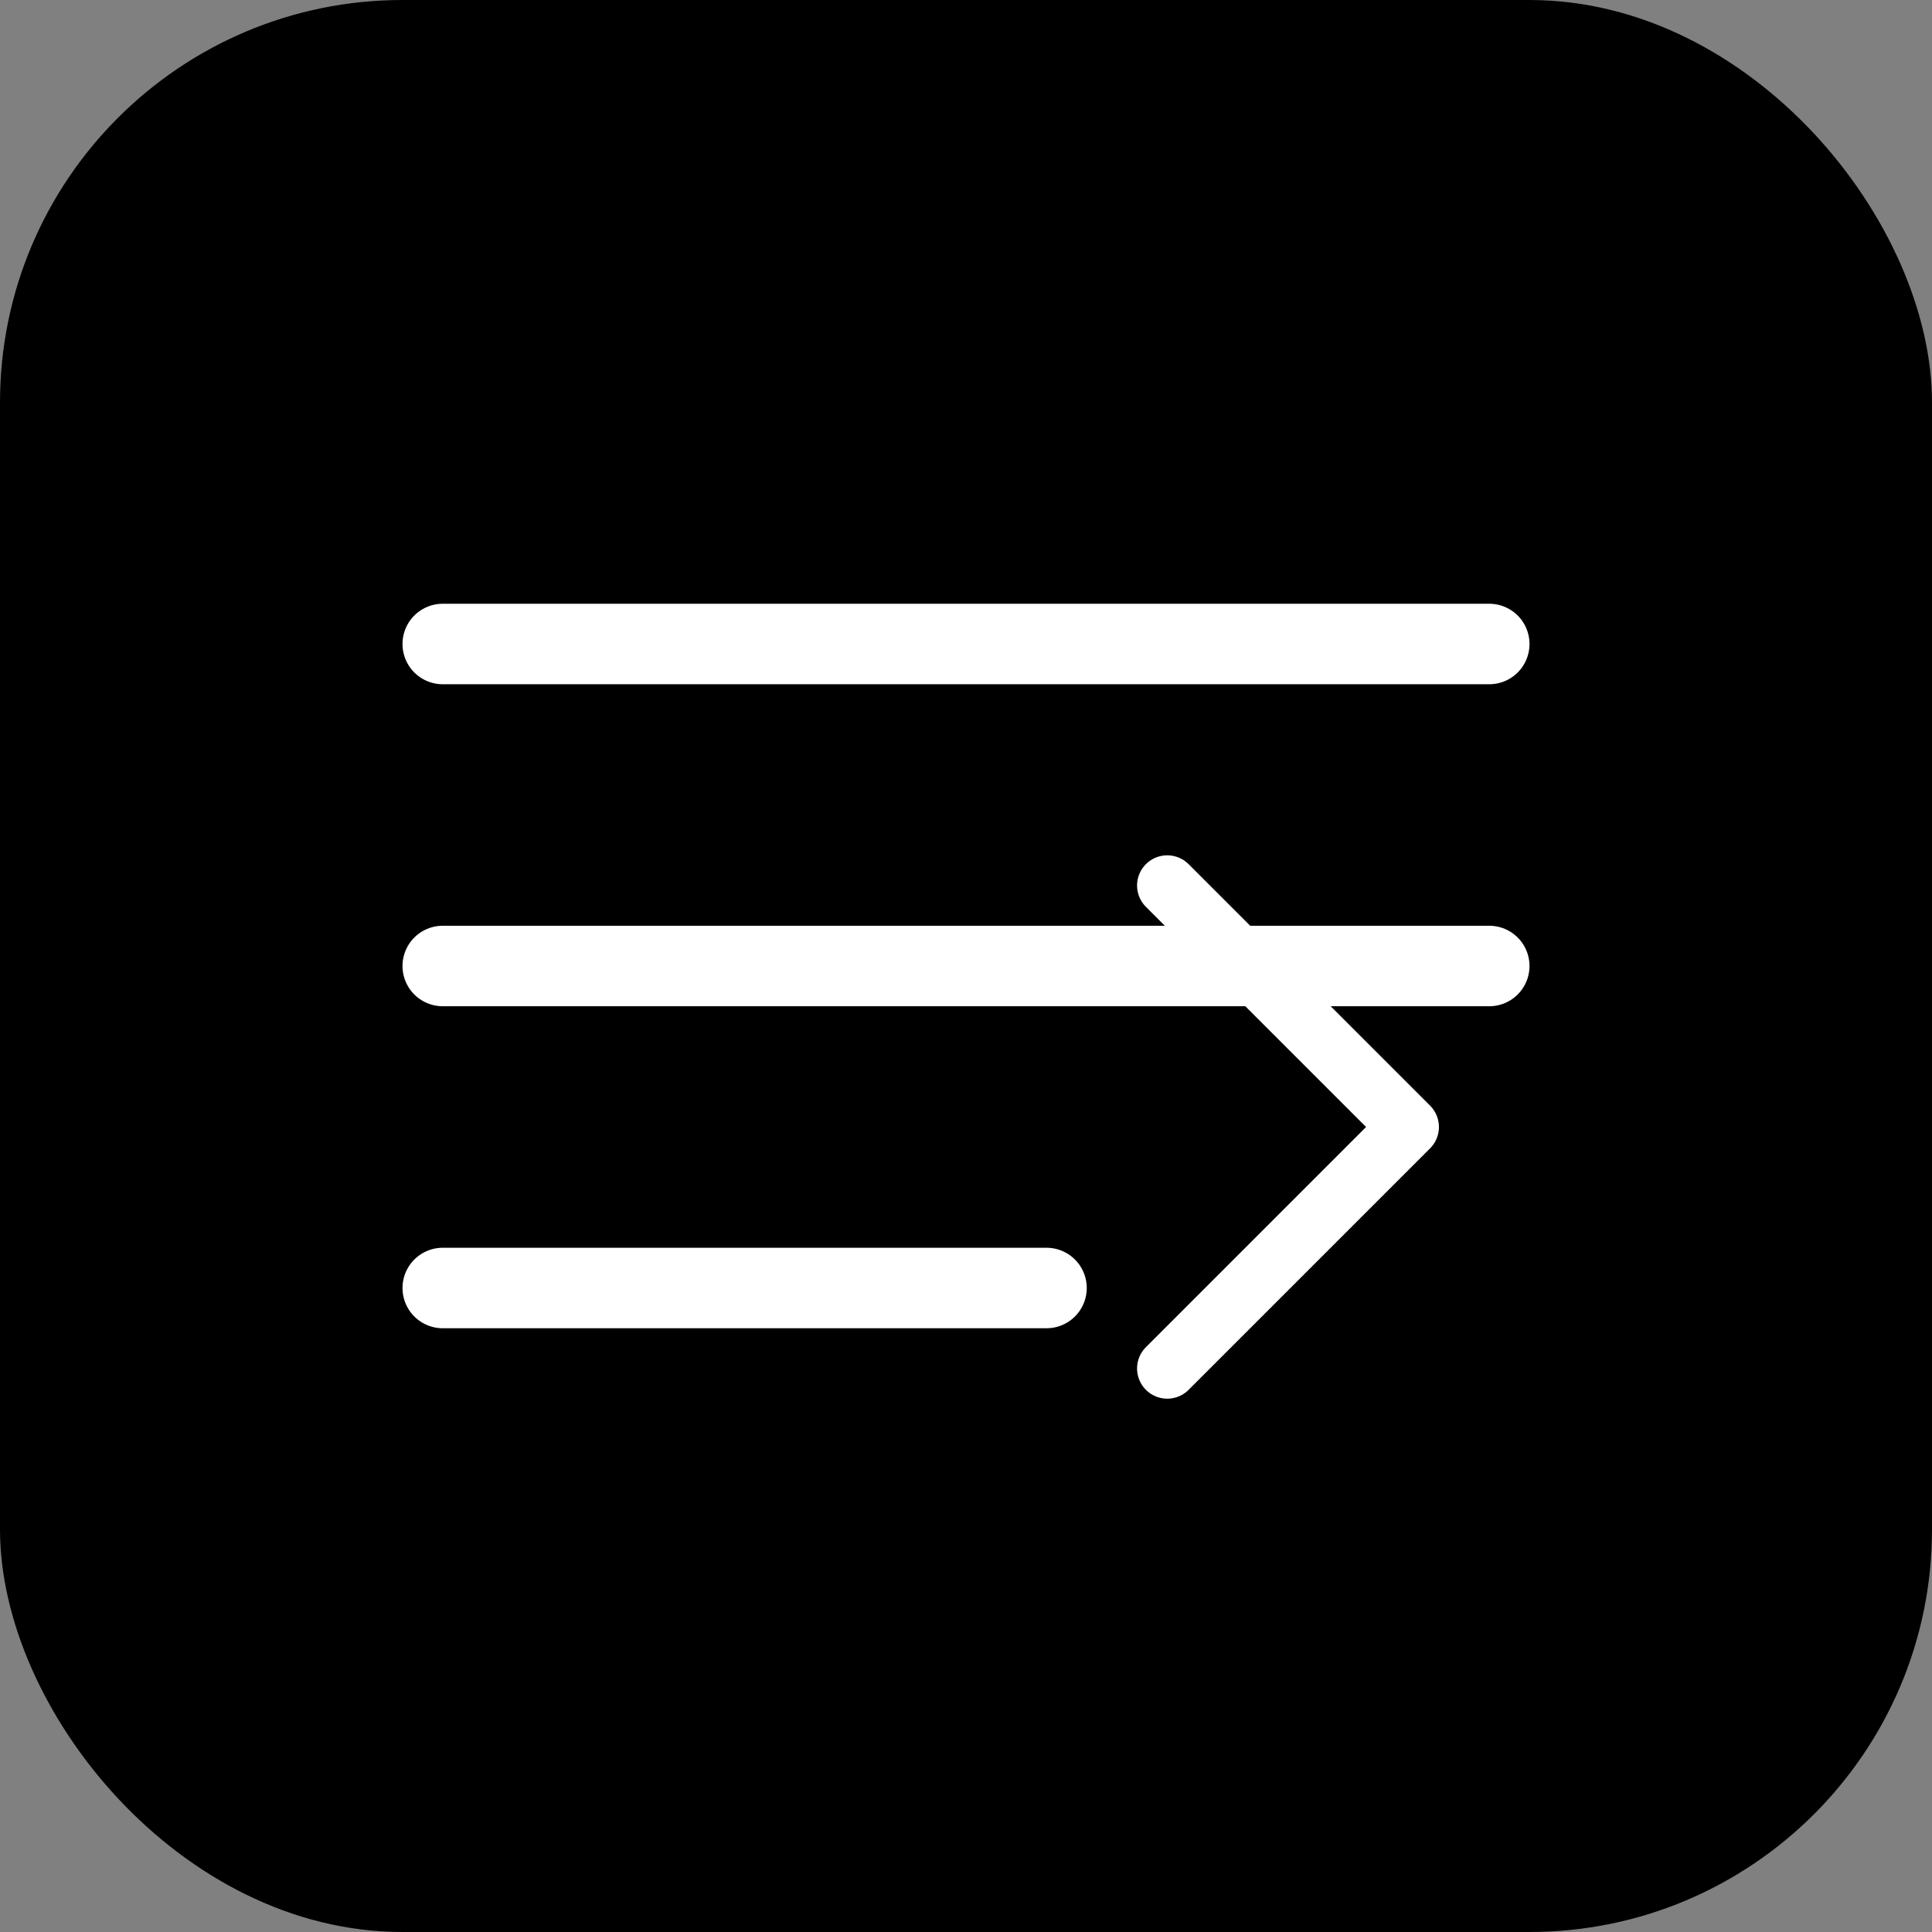 
<svg width="96" height="96" viewBox="0 0 96 96" fill="none" xmlns="http://www.w3.org/2000/svg">
  <rect x="0" y="0" width="96" height="96" fill="#808080" stroke="none"/>
  <rect width="96" height="96" rx="20" fill="black"/>
  <path d="M22 32H74M22 48H74M22 64H52" stroke="white" stroke-width="4" stroke-linecap="round"/>
  <path d="M58 68L70 56L58 44" stroke="white" stroke-width="3" stroke-linecap="round" stroke-linejoin="round"/>
</svg>
